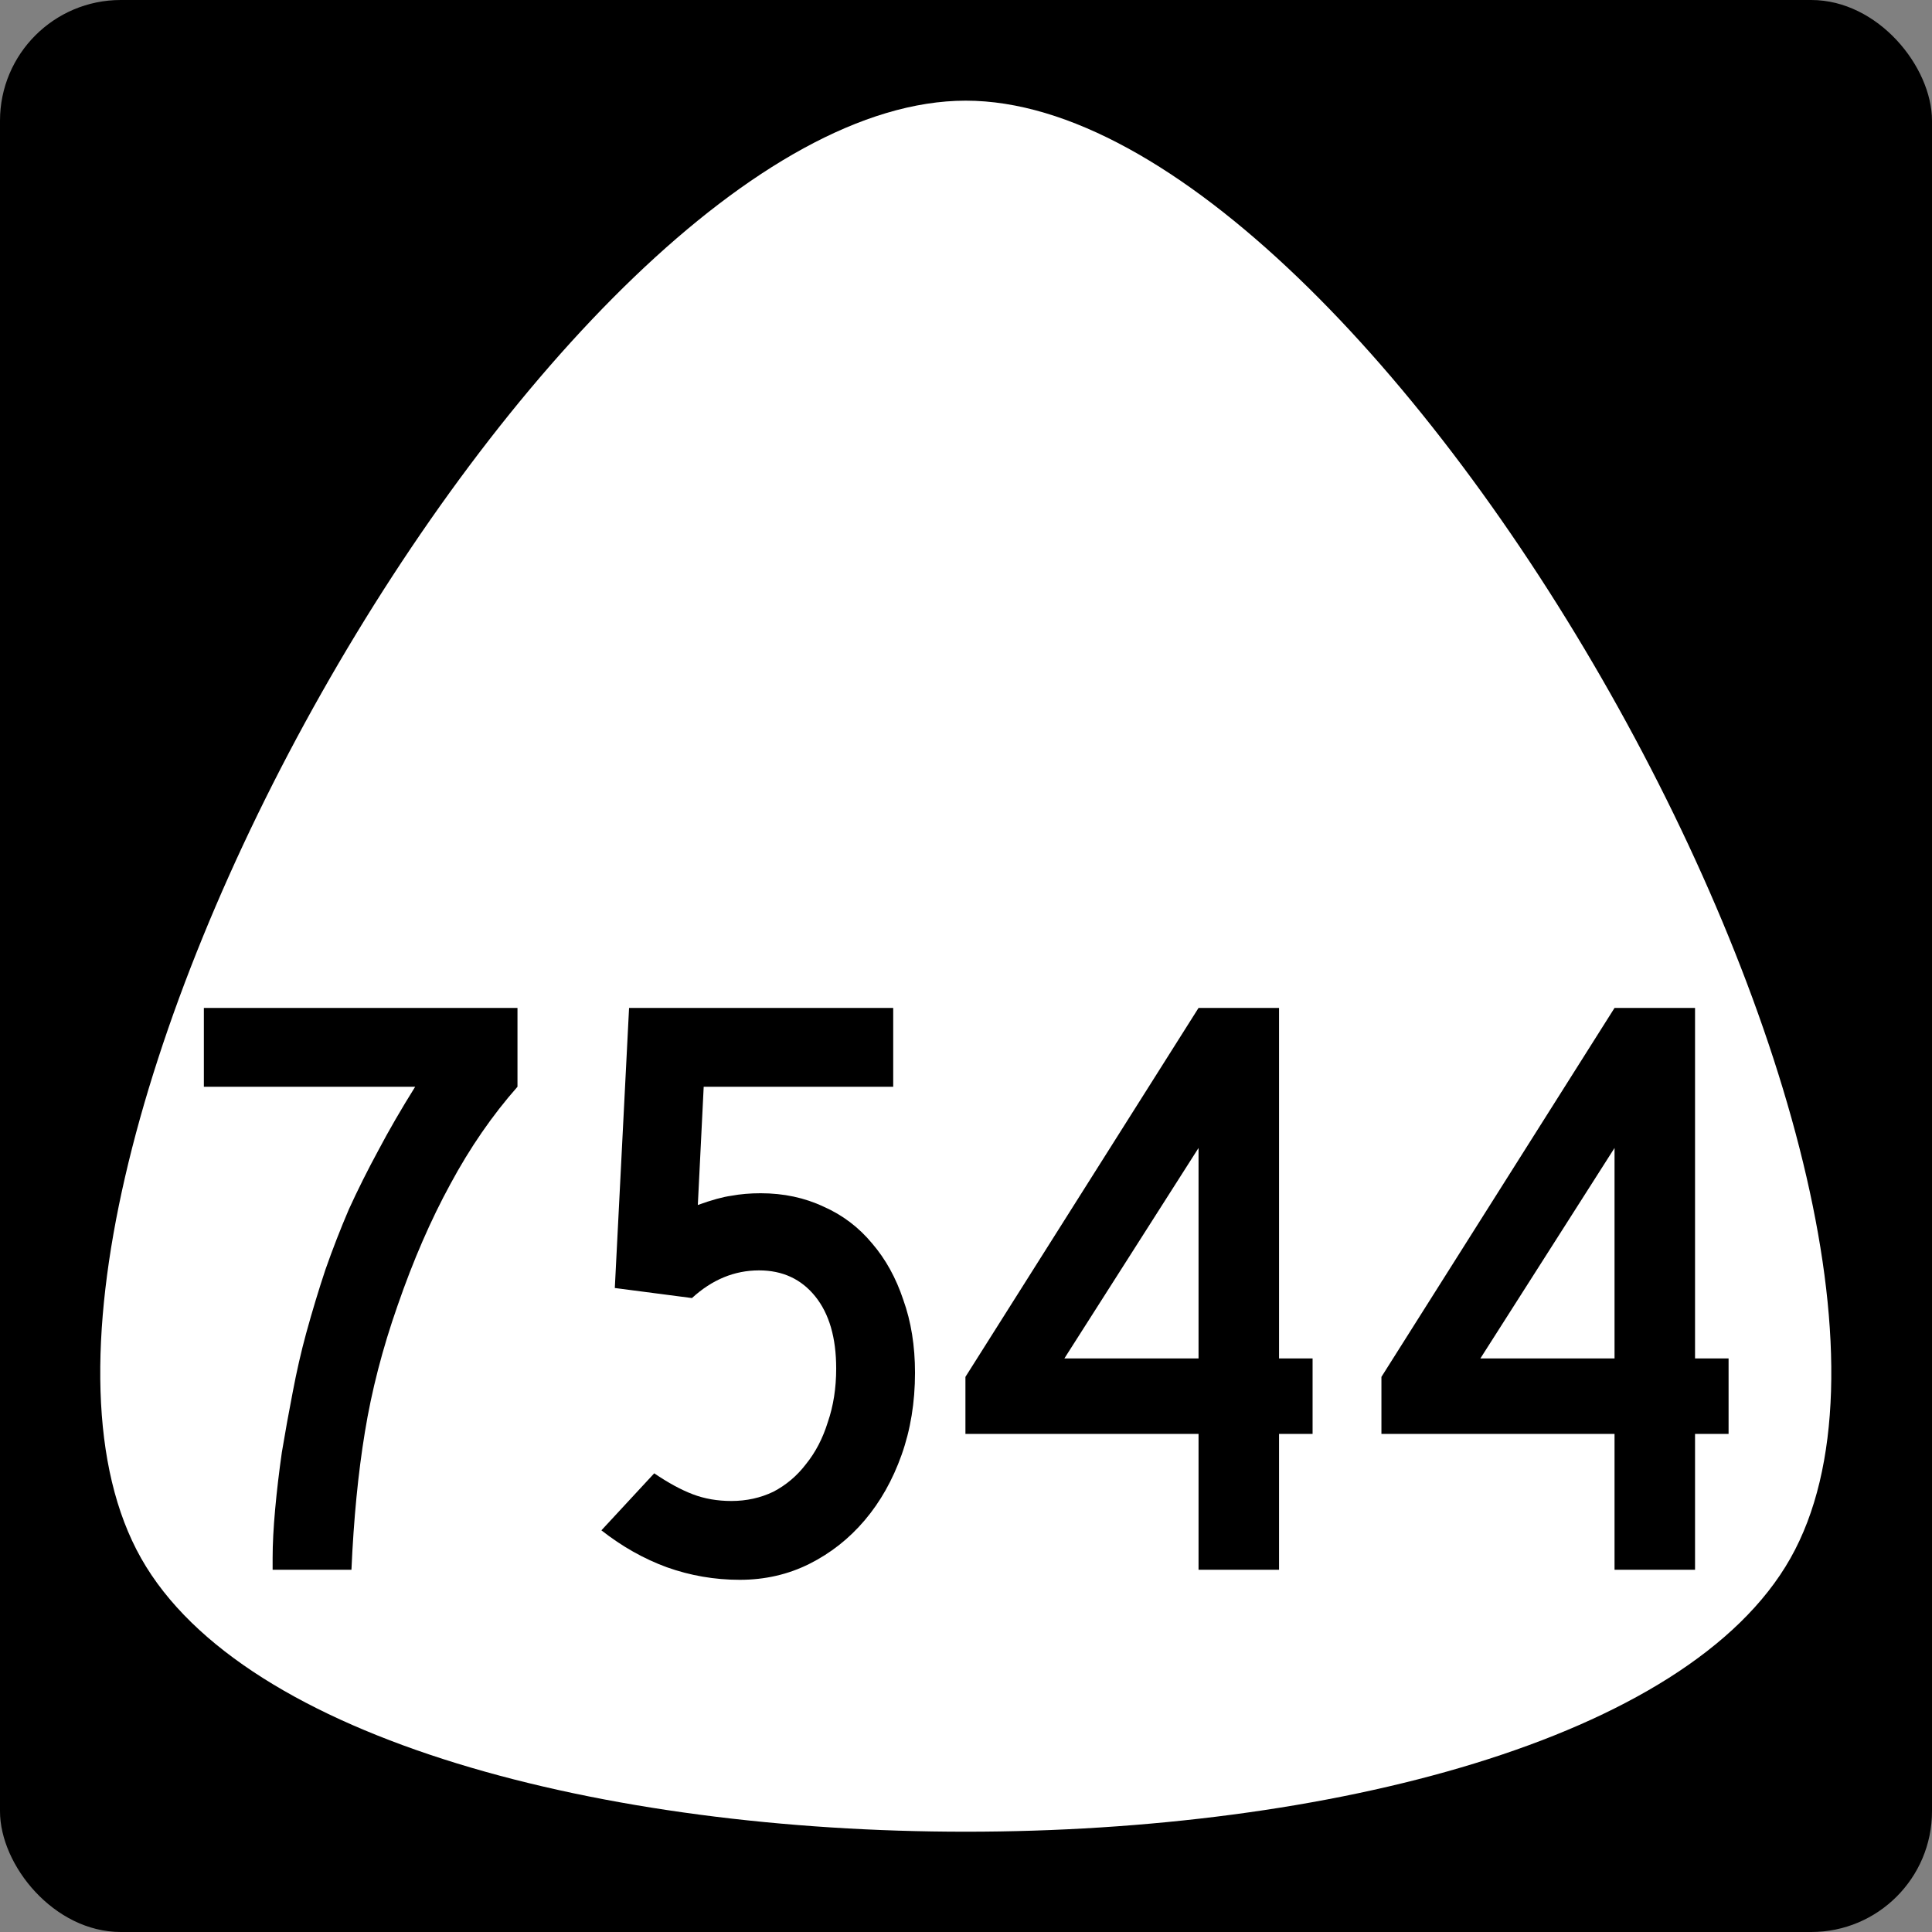 <?xml version="1.0" encoding="UTF-8" standalone="no"?>
<svg
   xmlns:dc="http://purl.org/dc/elements/1.1/"
   xmlns:cc="http://creativecommons.org/ns#"
   xmlns:rdf="http://www.w3.org/1999/02/22-rdf-syntax-ns#"
   xmlns:svg="http://www.w3.org/2000/svg"
   xmlns="http://www.w3.org/2000/svg"
   id="svg2"
   height="600"
   width="600"
   version="1.0">
  <rect width="100%" height="100%" fill="#808080" stroke="none"/>
  <defs
     id="defs4" />
  <rect
     ry="37.5"
     rx="37.5"
     y="0"
     x="0"
     height="600"
     width="600"
     id="rect842"
     style="opacity:1;fill:#000000;fill-opacity:1;fill-rule:nonzero;stroke:none;stroke-width:1;stroke-linejoin:miter;stroke-miterlimit:4;stroke-dasharray:none;stroke-opacity:1" />
  <path
     style="opacity:1;fill:#ffffff;fill-opacity:1;fill-rule:nonzero;stroke:none;stroke-width:0.552;stroke-linecap:butt;stroke-linejoin:miter;stroke-miterlimit:4;stroke-dasharray:none;stroke-opacity:1"
     id="path84"
     d="m -59.047,286.969 c -35.726,61.879 -250.082,61.879 -285.808,0 -35.726,-61.879 71.452,-247.517 142.904,-247.517 71.452,0 178.63,185.637 142.904,247.517 z"
     transform="matrix(1.792,0,0,1.829,661.828,-40.895)" />
  <g
     id="text2988"
     style="font-style:normal;font-variant:normal;font-weight:normal;font-stretch:normal;font-size:10.656px;line-height:0%;font-family:'Roadgeek 2005 Series C';-inkscape-font-specification:'Roadgeek 2005 Series C';text-align:center;letter-spacing:0px;word-spacing:0px;text-anchor:middle;fill:#000000;fill-opacity:1;stroke:none;stroke-width:1"
     aria-label="7544">
    <path
       id="path13174"
       style="font-style:normal;font-variant:normal;font-weight:normal;font-stretch:normal;font-size:260.417px;line-height:1.25;font-family:'Roadgeek 2005 Series C';-inkscape-font-specification:'Roadgeek 2005 Series C';text-align:center;text-anchor:middle;stroke-width:1"
       d="m 160.708,337.5 q -11.719,13.281 -20.833,30.208 -9.115,16.667 -16.406,37.76 -7.031,20.052 -10.156,39.323 -3.125,19.01 -4.167,42.708 H 84.666 v -3.646 q 0,-6.51 0.781,-15.104 0.781,-8.594 2.083,-17.708 1.562,-9.375 3.385,-18.75 1.823,-9.635 4.167,-18.229 2.865,-10.417 5.99,-19.792 3.385,-9.635 7.292,-18.75 4.167,-9.115 9.115,-18.229 4.948,-9.375 11.458,-19.792 H 63.312 V 313.021 H 160.708 v 24.479 z" />
    <path
       id="path13176"
       style="font-style:normal;font-variant:normal;font-weight:normal;font-stretch:normal;font-size:260.417px;line-height:1.25;font-family:'Roadgeek 2005 Series C';-inkscape-font-specification:'Roadgeek 2005 Series C';text-align:center;text-anchor:middle;stroke-width:1"
       d="m 284.165,426.302 q 0,13.802 -4.167,25.521 -4.167,11.719 -11.458,20.312 -7.292,8.594 -17.188,13.542 -9.896,4.948 -21.615,4.948 -11.719,0 -22.656,-3.906 -10.677,-3.906 -20.312,-11.458 l 16.406,-17.708 q 6.51,4.427 11.979,6.51 5.469,2.083 11.979,2.083 7.031,0 13.021,-2.865 5.99,-3.125 10.156,-8.594 4.427,-5.469 6.771,-13.021 2.604,-7.552 2.604,-16.667 0,-14.323 -6.51,-22.396 -6.51,-8.073 -17.448,-8.073 -11.458,0 -20.833,8.594 L 190.936,400 l 4.427,-86.979 h 82.031 v 24.479 h -58.854 l -1.823,36.719 q 6.51,-2.344 10.417,-2.865 4.167,-0.781 9.115,-0.781 10.677,0 19.531,4.167 8.854,3.906 15.104,11.458 6.25,7.292 9.635,17.448 3.646,10.156 3.646,22.656 z" />
    <path
       id="path13178"
       style="font-style:normal;font-variant:normal;font-weight:normal;font-stretch:normal;font-size:260.417px;line-height:1.25;font-family:'Roadgeek 2005 Series C';-inkscape-font-specification:'Roadgeek 2005 Series C';text-align:center;text-anchor:middle;stroke-width:1"
       d="M 397.219,445.312 V 487.5 h -25 V 445.312 H 299.823 v -17.708 l 72.396,-114.583 h 25 V 421.875 h 10.417 v 23.438 z m -25,-88.802 -41.667,65.365 h 41.667 z" />
    <path
       id="path13180"
       style="font-style:normal;font-variant:normal;font-weight:normal;font-stretch:normal;font-size:260.417px;line-height:1.25;font-family:'Roadgeek 2005 Series C';-inkscape-font-specification:'Roadgeek 2005 Series C';text-align:center;text-anchor:middle;stroke-width:1"
       d="M 526.41,445.312 V 487.5 h -25 V 445.312 H 429.014 V 427.604 L 501.41,313.021 h 25 V 421.875 h 10.417 v 23.438 z m -25,-88.802 -41.667,65.365 h 41.667 z" />
  </g>
</svg>
